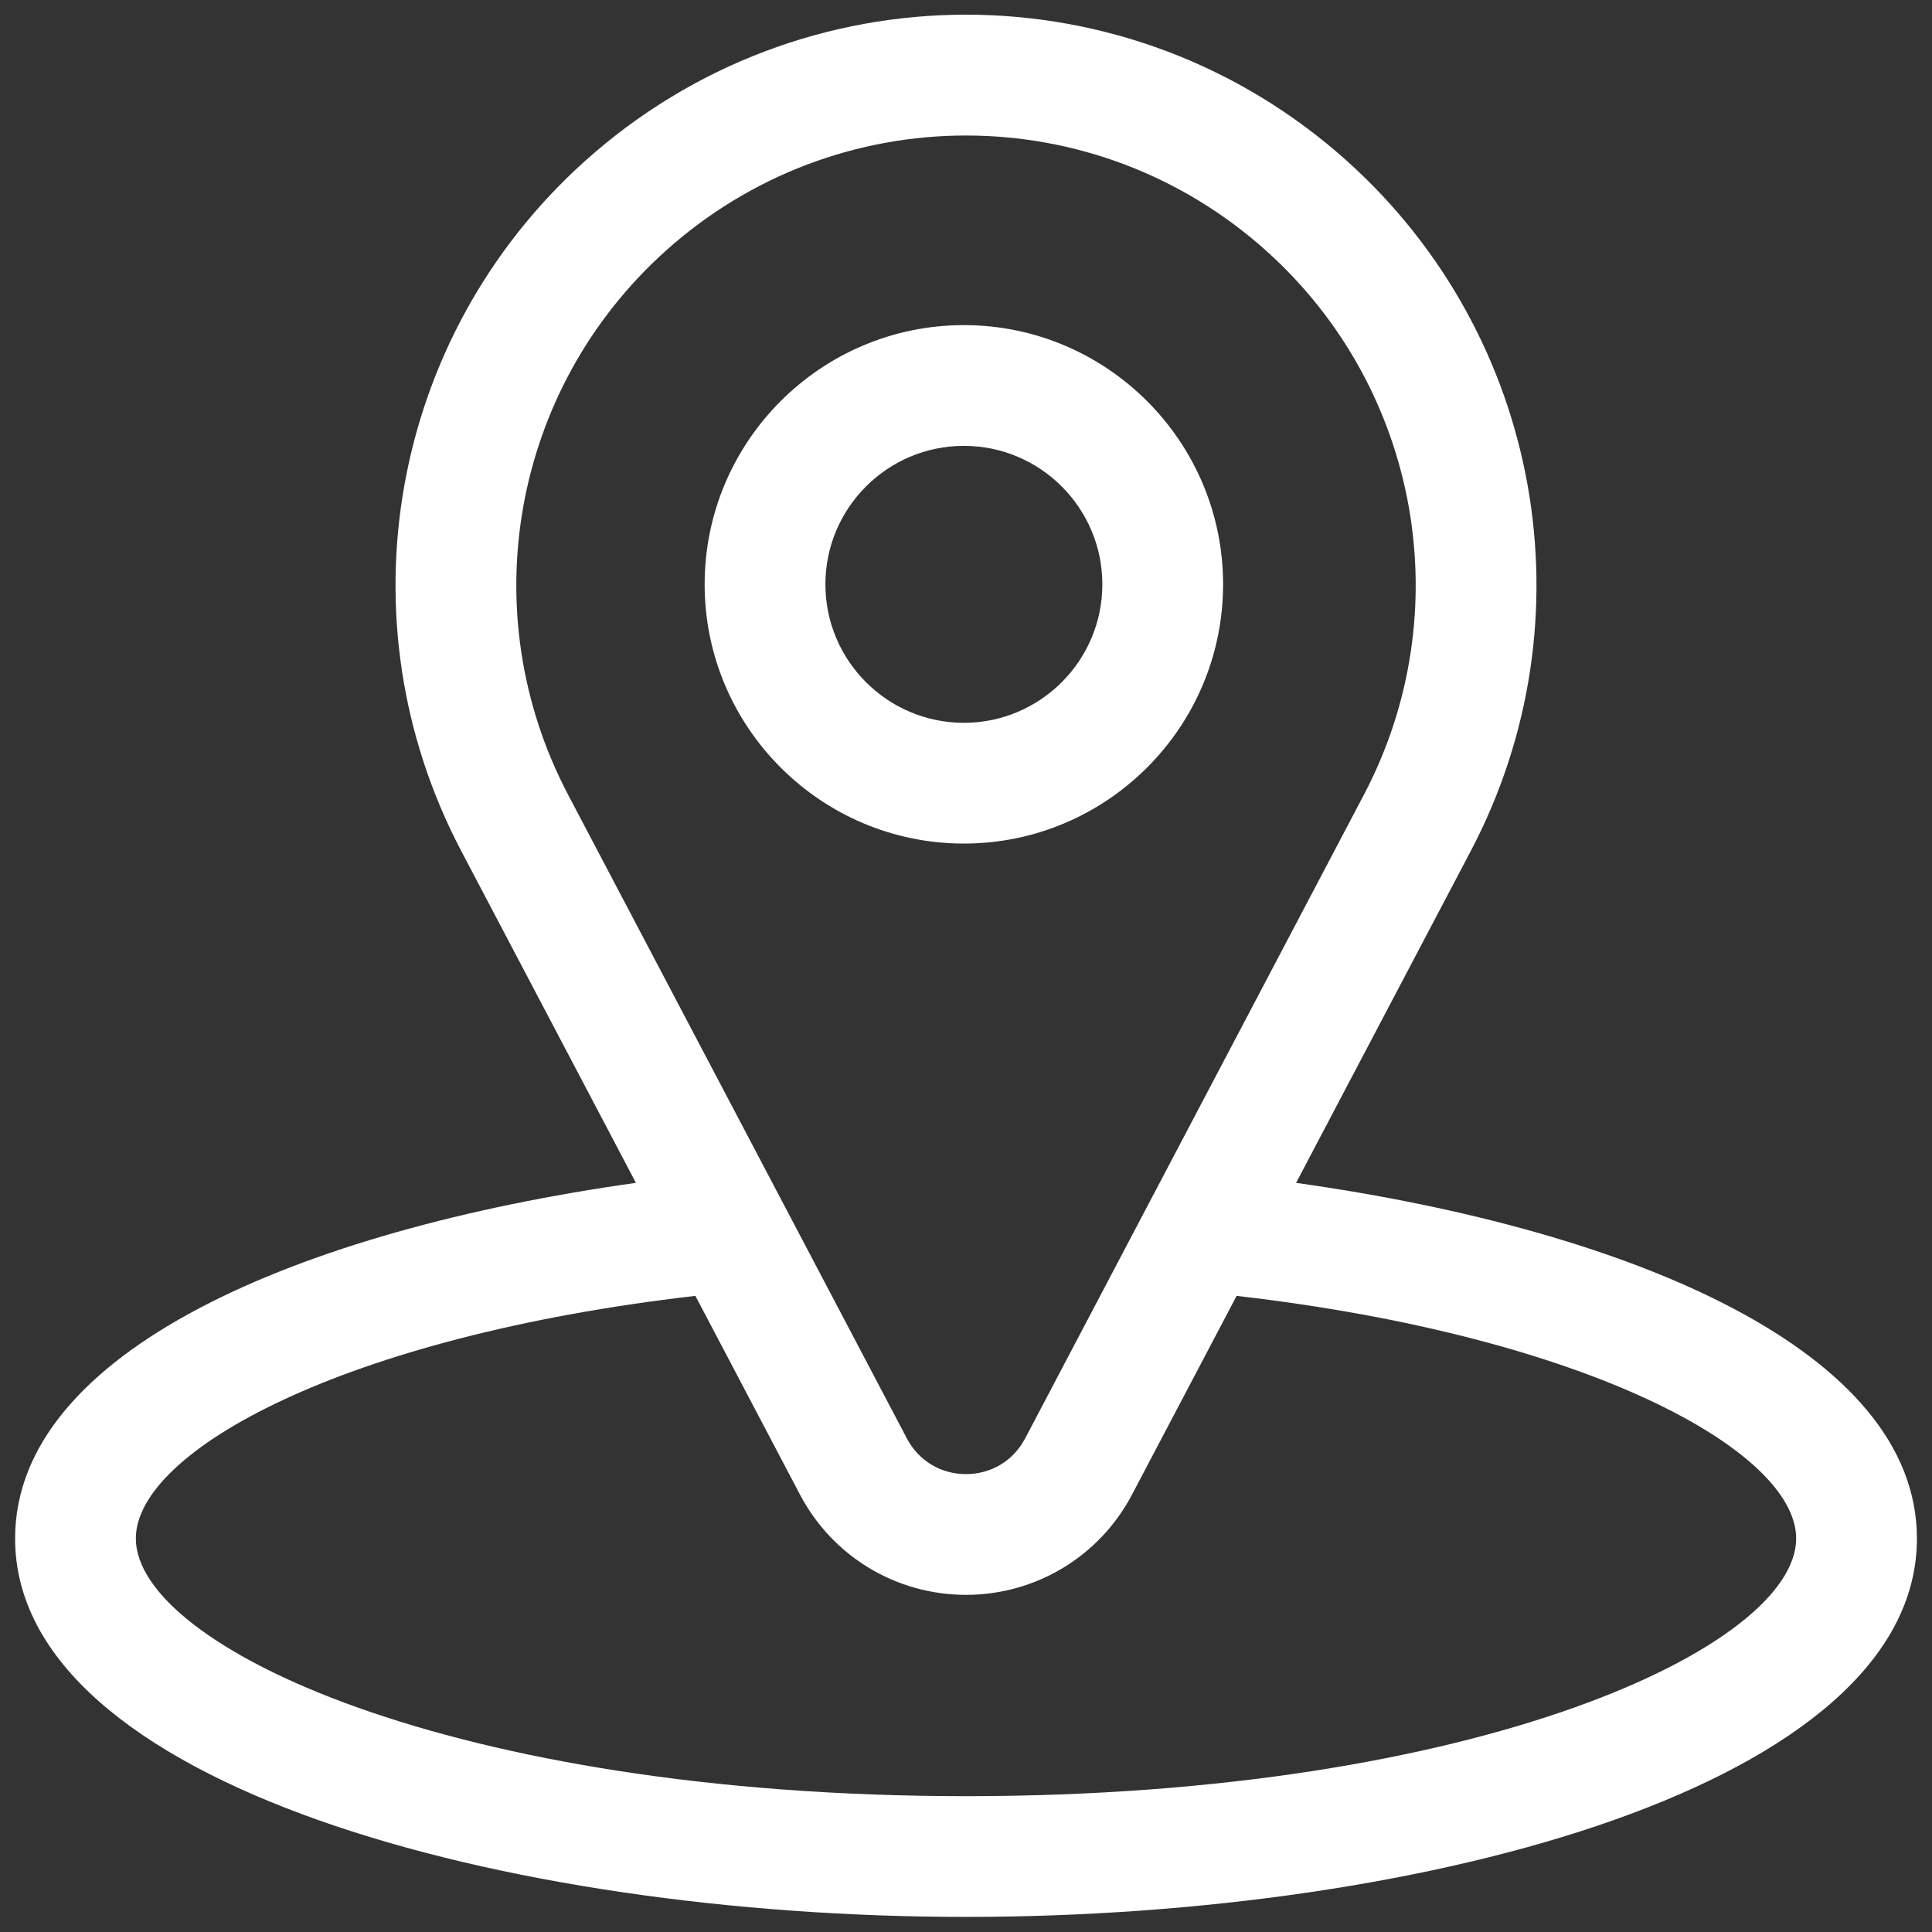 <?xml version="1.0" encoding="UTF-8"?> <svg xmlns="http://www.w3.org/2000/svg" id="Layer_1" viewBox="0 0 128 128"><rect x="0" y="0" width="128" height="128" fill="#333333" stroke="none"/><g><path d="m85.87 78.367 11.569-21.98c8.062-15.319 4.707-34.106-8.16-45.687v-.001c-14.411-12.969-36.146-12.968-50.557.001-12.867 11.58-16.223 30.367-8.16 45.687l11.569 21.98c-22.394 3.151-41.13 11.191-41.13 23.562 0 16.284 32.459 25.071 63 25.071s63-8.787 63-25.071c0-12.371-18.736-20.41-41.13-23.562zm-41.797-61.721c5.68-5.112 12.803-7.668 19.926-7.668 7.123 0 14.247 2.557 19.927 7.669 10.143 9.128 12.788 23.938 6.433 36.013l-22.44 42.637c-.78 1.481-2.245 2.366-3.919 2.366-1.674 0-3.139-.885-3.918-2.366l-22.44-42.637c-6.355-12.075-3.71-26.885 6.433-36.014zm19.927 102.354c-34.076 0-55-9.943-55-17.071 0-5.774 13.743-13.387 37.071-16.074l6.931 13.168c2.155 4.095 6.369 6.64 10.998 6.64h0c4.628 0 8.842-2.544 10.998-6.64l6.931-13.168c23.328 2.687 37.071 10.3 37.071 16.074 0 7.128-20.924 17.071-55 17.071z" fill="#000000" style="fill: rgb(255, 255, 255);"></path><path d="m81.033 38.714c0-9.47-7.704-17.174-17.174-17.174s-17.174 7.704-17.174 17.174 7.704 17.174 17.174 17.174 17.174-7.704 17.174-17.174zm-26.348 0c0-5.059 4.115-9.174 9.174-9.174s9.174 4.115 9.174 9.174-4.115 9.174-9.174 9.174-9.174-4.115-9.174-9.174z" fill="#000000" style="fill: rgb(255, 255, 255);"></path></g></svg> 
